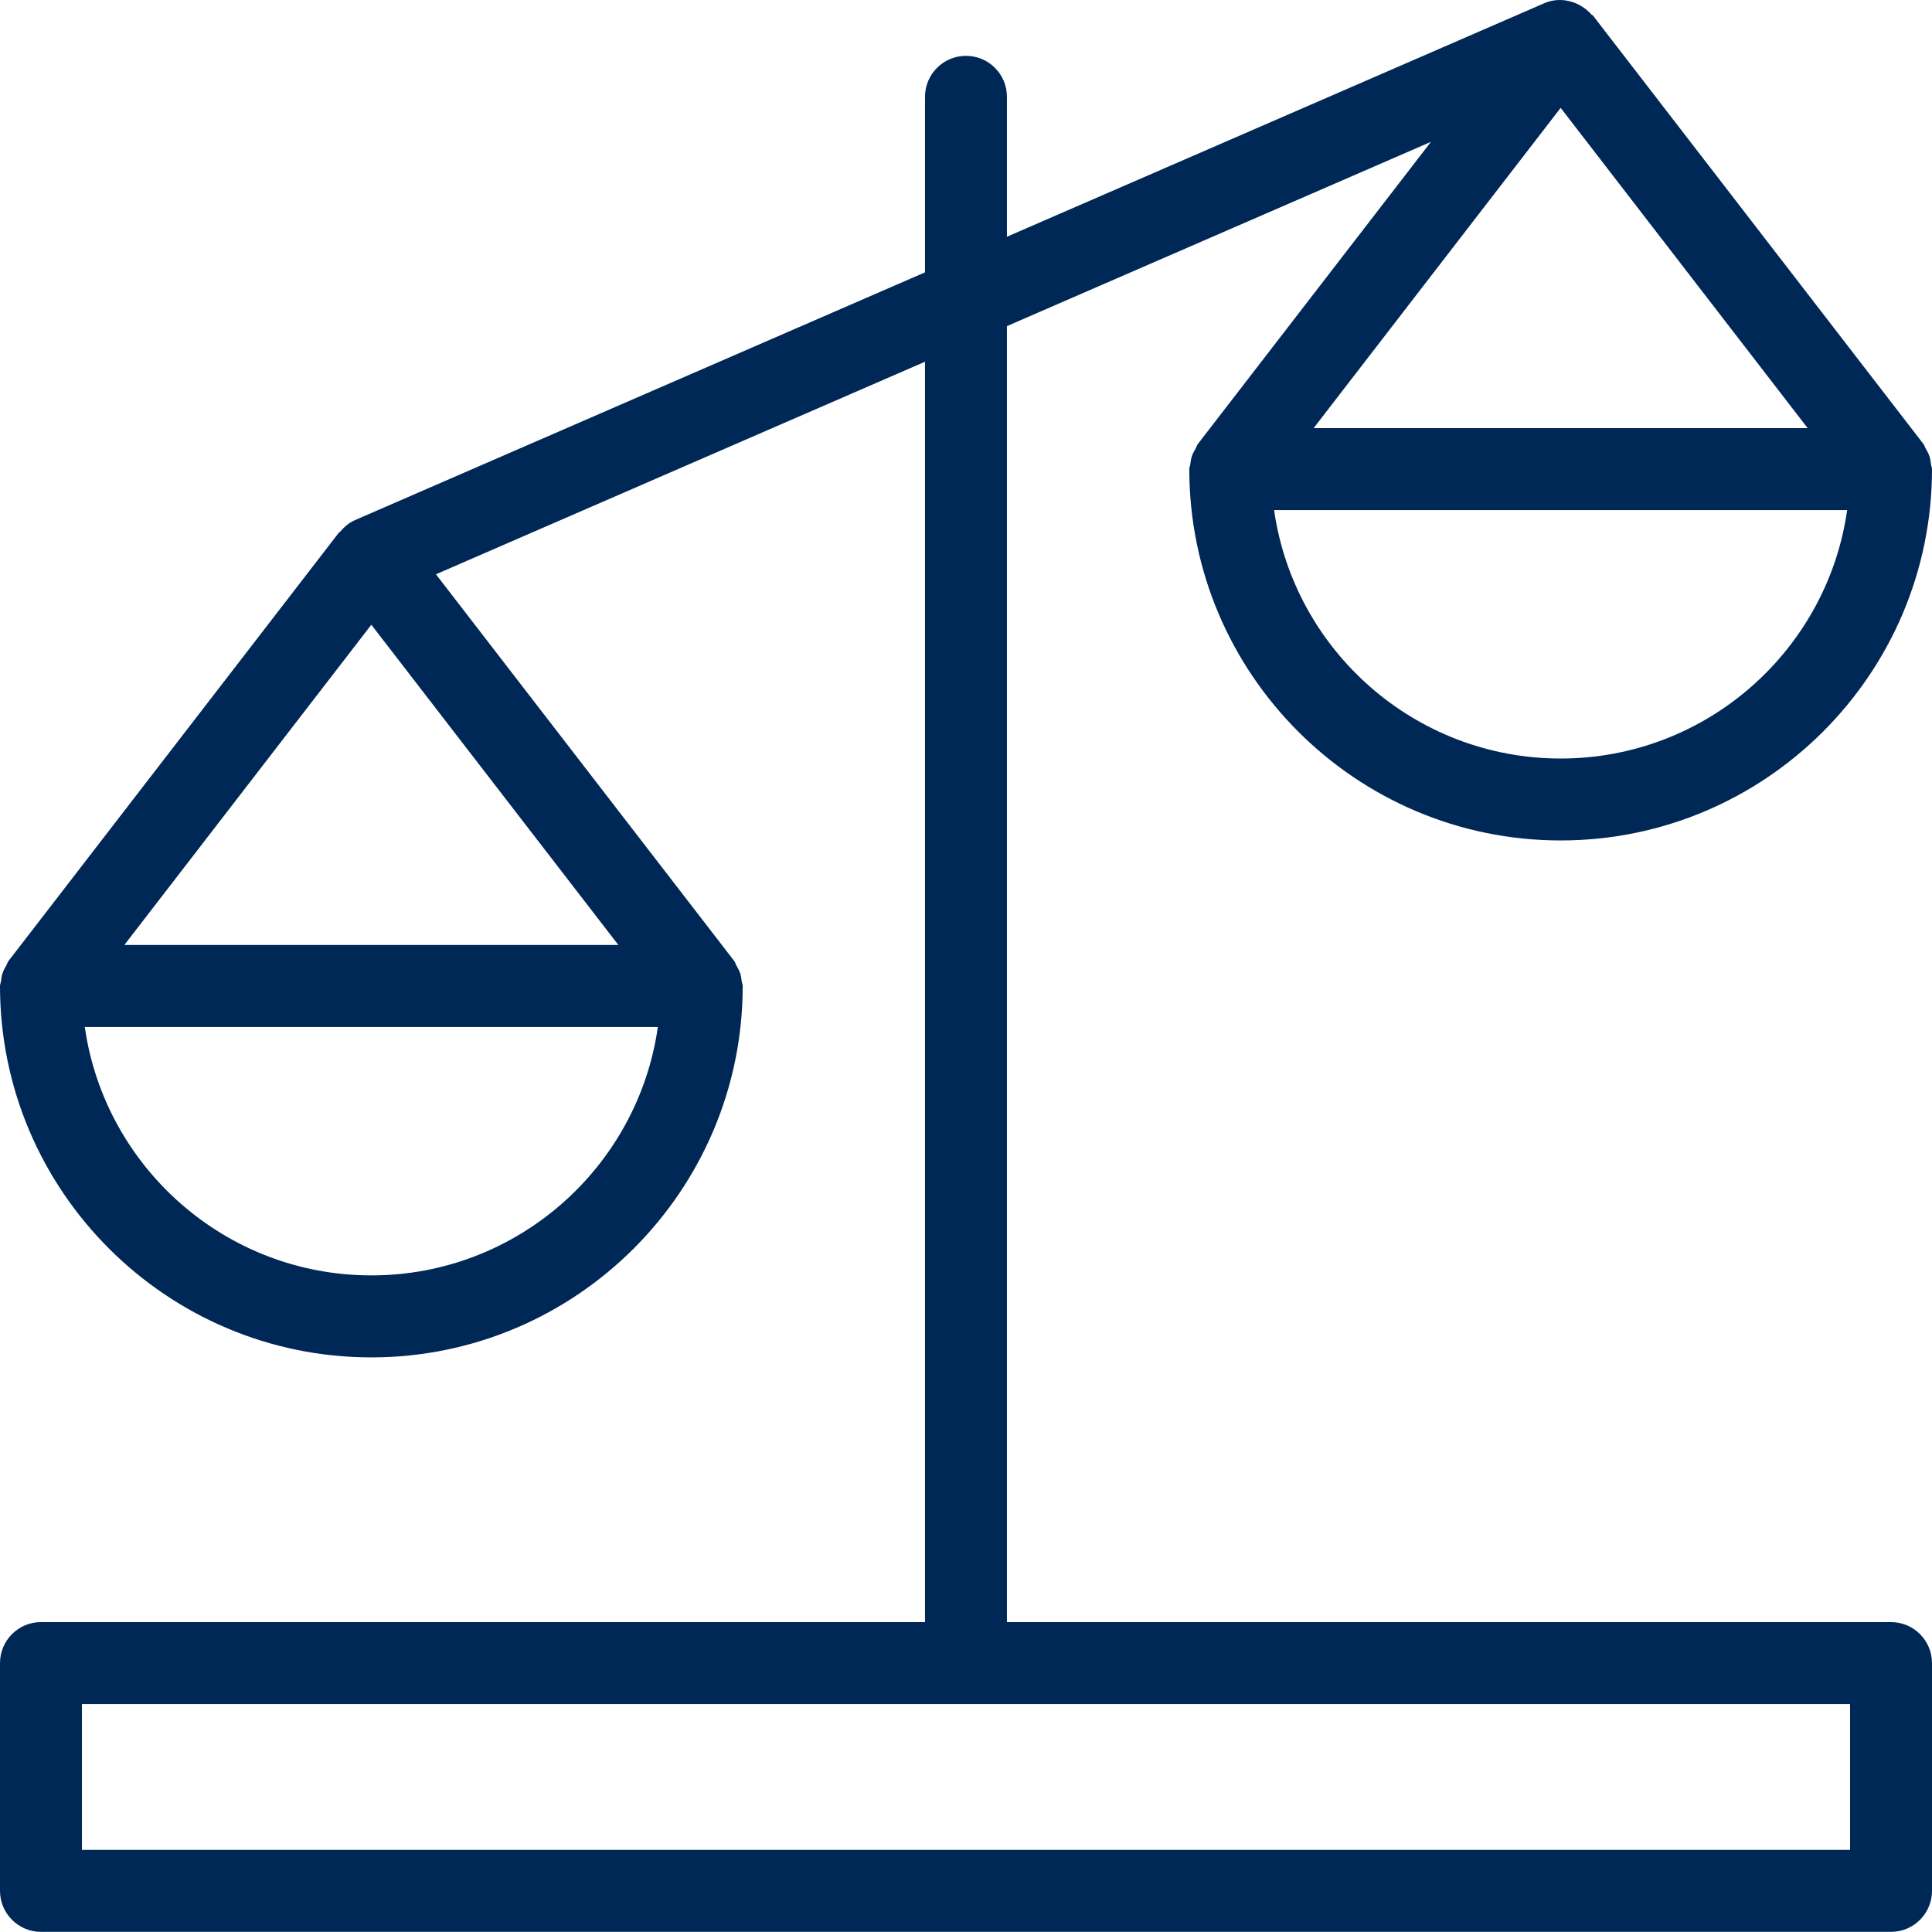 <?xml version="1.0" encoding="UTF-8"?>
<svg width="64px" height="64px" viewBox="0 0 64 64" version="1.1" xmlns="http://www.w3.org/2000/svg" xmlns:xlink="http://www.w3.org/1999/xlink">
    <title>Icons / Desktop / Brand / scales</title>
    <g id="Icons-/-Desktop-/-Brand-/-scales" stroke="none" stroke-width="1" fill="none" fill-rule="evenodd">
        <path d="M61.286,61.279 L2.714,61.279 L2.714,56.45 L31.999,56.45 L61.286,56.45 L61.286,61.279 Z M20.484,31.304 L4.119,31.304 L12.301,20.695 L20.484,31.304 Z M12.301,42.249 C7.475,42.249 3.471,38.666 2.809,34.02 L21.792,34.02 C21.132,38.666 17.127,42.249 12.301,42.249 L12.301,42.249 Z M43.516,14.182 L51.699,3.573 L59.881,14.182 L43.516,14.182 Z M51.699,25.127 C46.873,25.127 42.868,21.544 42.206,16.897 L61.19,16.897 C60.529,21.544 56.525,25.127 51.699,25.127 L51.699,25.127 Z M62.643,53.734 L33.356,53.734 L33.356,10.803 L47.402,4.699 L39.679,14.71 C39.644,14.757 39.634,14.813 39.606,14.86 C39.559,14.941 39.513,15.021 39.485,15.105 C39.453,15.196 39.441,15.286 39.431,15.38 C39.424,15.434 39.397,15.483 39.397,15.54 C39.397,22.323 44.915,27.841 51.699,27.841 C58.481,27.841 64,22.323 64,15.54 C64,15.483 63.974,15.434 63.967,15.38 C63.956,15.286 63.944,15.196 63.912,15.105 C63.883,15.021 63.839,14.941 63.792,14.86 C63.764,14.813 63.753,14.757 63.718,14.71 L52.774,0.522 C52.755,0.498 52.725,0.491 52.706,0.468 C52.594,0.34 52.462,0.242 52.315,0.165 C52.305,0.16 52.296,0.151 52.285,0.146 C51.942,-0.022 51.536,-0.057 51.158,0.106 L33.356,7.842 L33.356,3.207 C33.356,2.457 32.75,1.85 31.999,1.85 C31.25,1.85 30.642,2.457 30.642,3.207 L30.642,9.022 L11.76,17.229 C11.561,17.317 11.405,17.453 11.272,17.609 C11.259,17.623 11.238,17.629 11.226,17.644 L0.282,31.833 C0.247,31.879 0.236,31.935 0.208,31.984 C0.161,32.063 0.116,32.143 0.088,32.227 C0.056,32.318 0.044,32.409 0.033,32.502 C0.026,32.558 0,32.605 0,32.662 C0,39.445 5.518,44.965 12.301,44.965 C19.083,44.965 24.603,39.445 24.603,32.662 C24.603,32.605 24.576,32.558 24.569,32.502 C24.559,32.409 24.547,32.318 24.515,32.227 C24.485,32.143 24.44,32.063 24.394,31.984 C24.366,31.935 24.356,31.879 24.321,31.833 L14.441,19.024 L30.642,11.983 L30.642,53.734 L1.357,53.734 C0.608,53.734 0,54.343 0,55.093 L0,62.636 C0,63.386 0.608,63.995 1.357,63.995 L62.643,63.995 C63.392,63.995 64,63.386 64,62.636 L64,55.093 C64,54.343 63.392,53.734 62.643,53.734 L62.643,53.734 Z" id="Scales" fill="#002856" fill-rule="nonzero"></path>
    </g>
</svg>